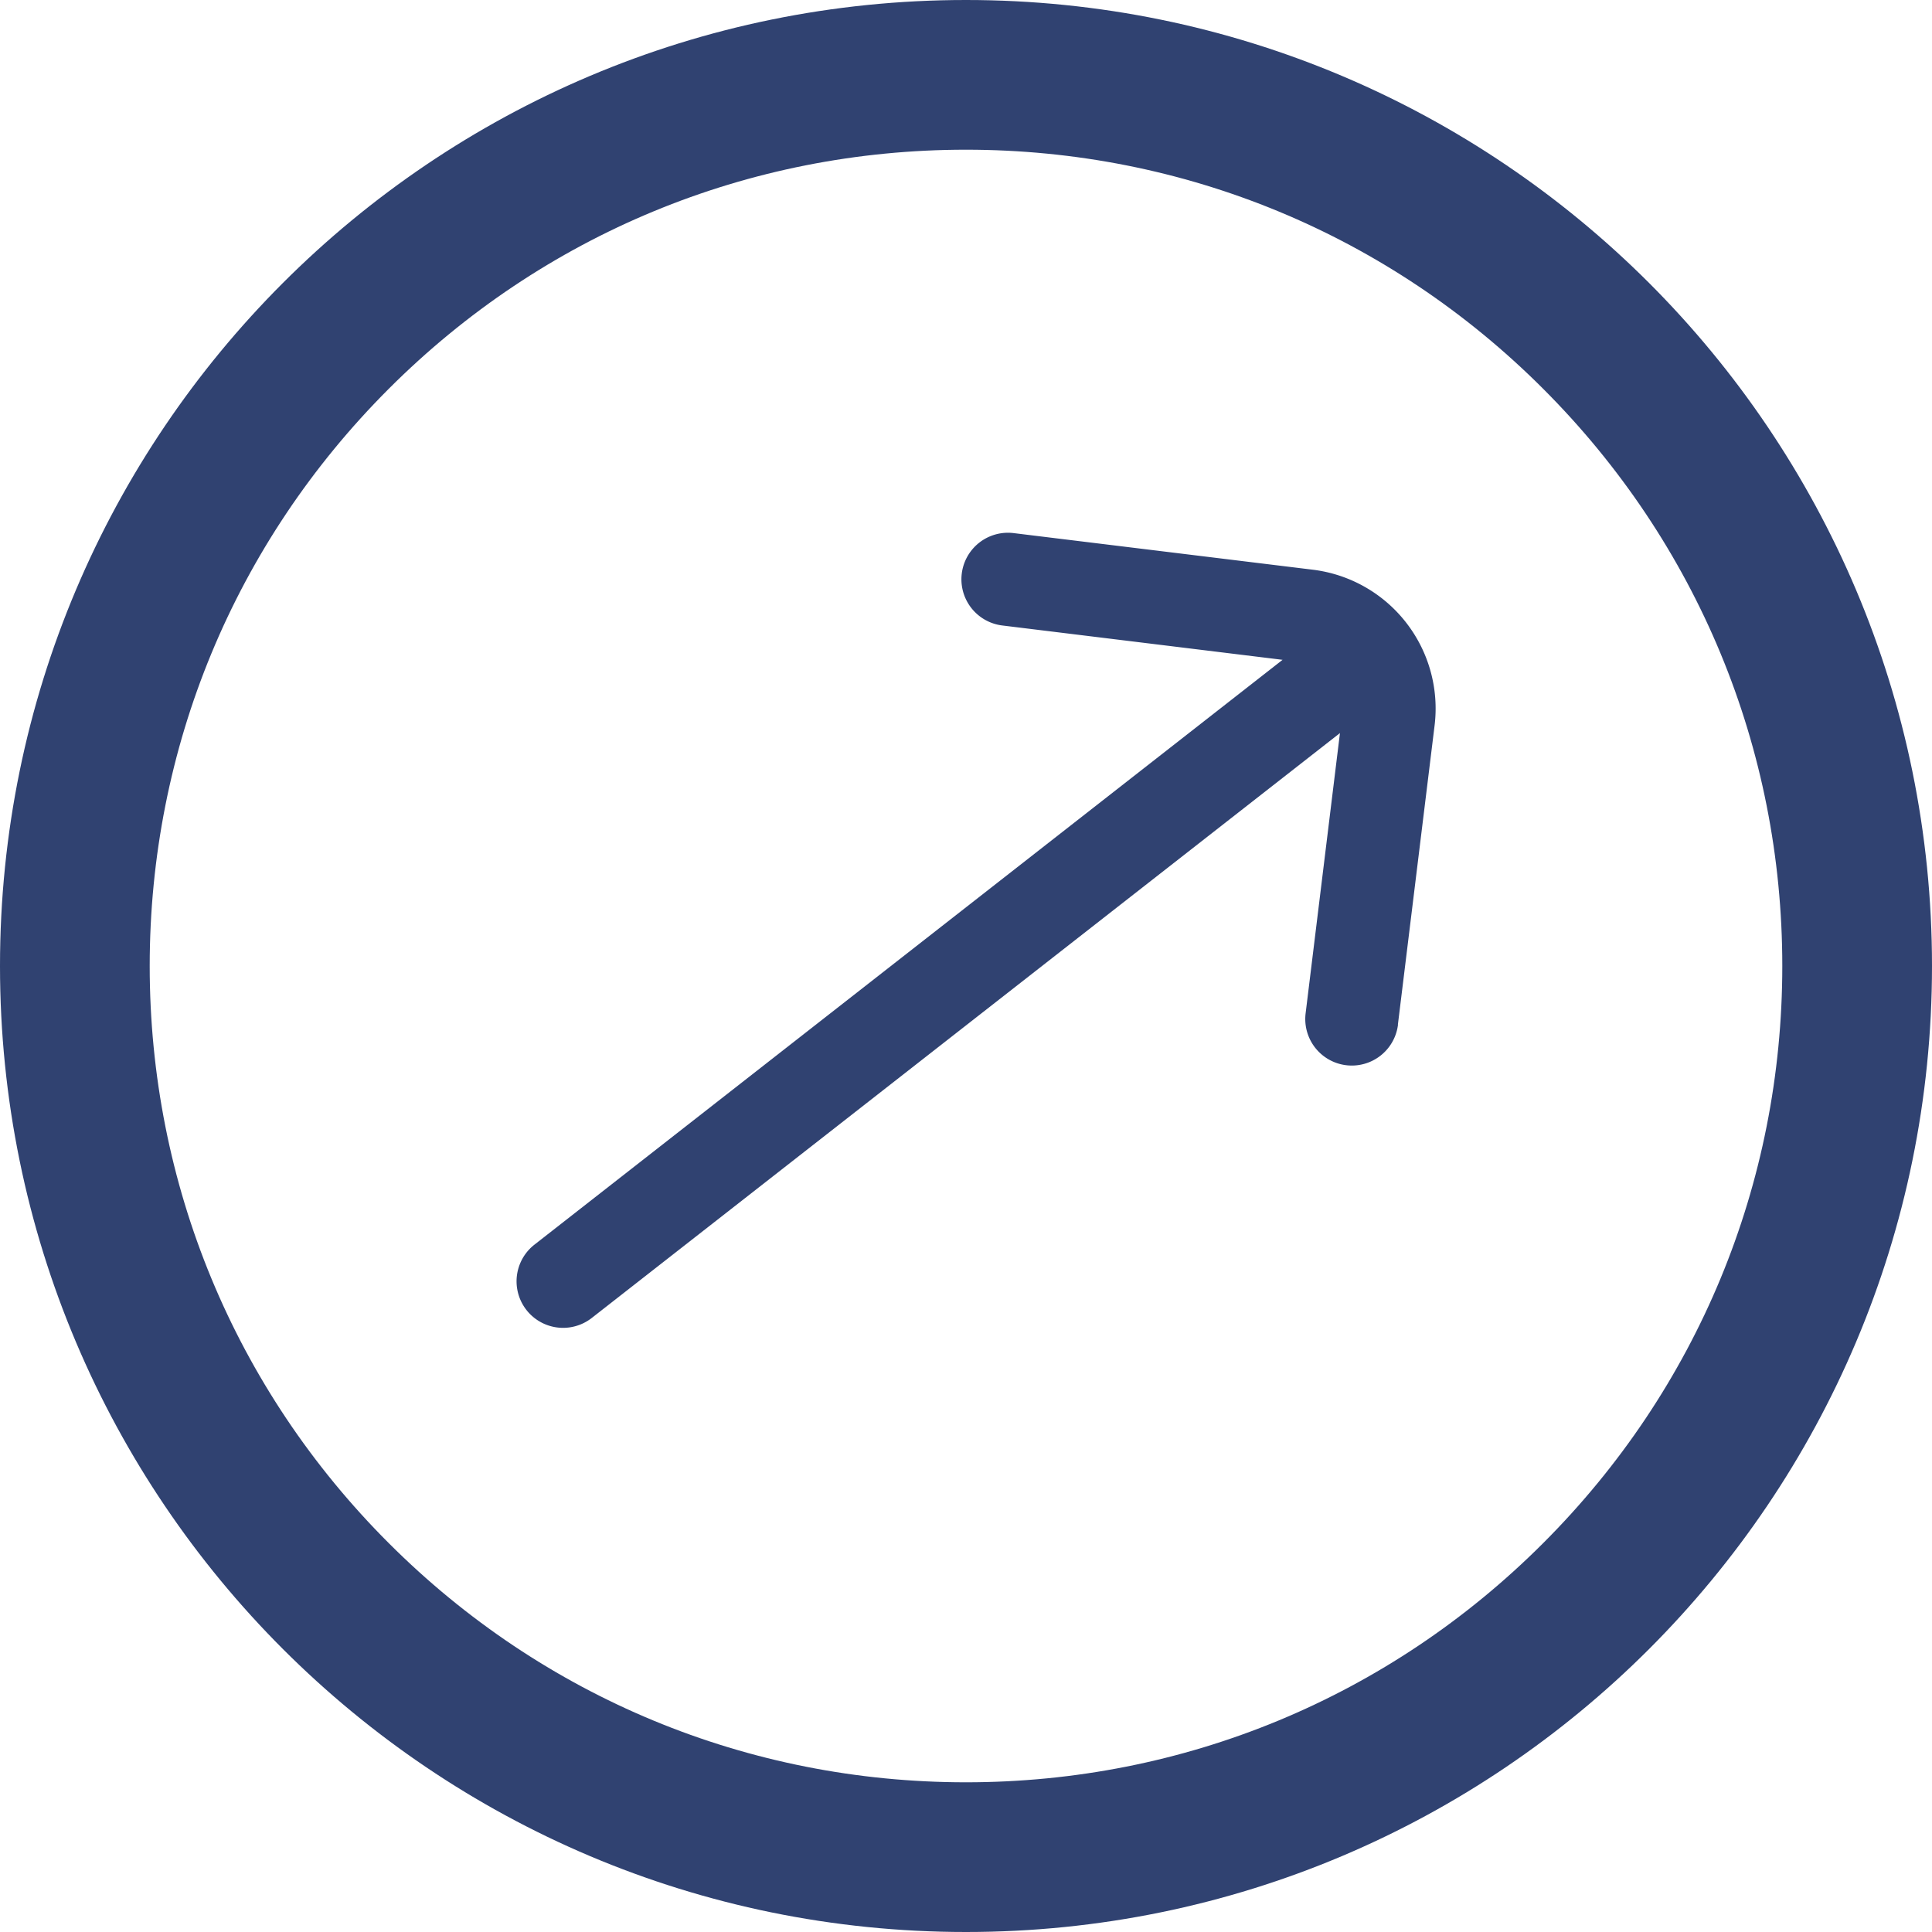 <svg xmlns="http://www.w3.org/2000/svg" width="25.811" height="25.811" viewBox="0 0 25.811 25.811"><defs><style>.a{fill:none;}.b{fill:#304271;}.c,.d{stroke:none;}.d{fill:#304271;}</style></defs><g class="a"><path class="c" d="M12.905,0A12.905,12.905,0,1,1,0,12.905,12.905,12.905,0,0,1,12.905,0Z"/><path class="d" d="M 12.905 2 C 9.992 2 7.254 3.134 5.194 5.194 C 3.134 7.254 2 9.992 2 12.905 C 2 15.818 3.134 18.557 5.194 20.616 C 7.254 22.676 9.992 23.811 12.905 23.811 C 15.818 23.811 18.557 22.676 20.616 20.616 C 22.676 18.557 23.811 15.818 23.811 12.905 C 23.811 9.992 22.676 7.254 20.616 5.194 C 18.557 3.134 15.818 2 12.905 2 M 12.905 1.9073486328125e-06 C 20.033 1.9073486328125e-06 25.811 5.778 25.811 12.905 C 25.811 20.033 20.033 25.811 12.905 25.811 C 5.778 25.811 -1.9073486328125e-06 20.033 -1.9073486328125e-06 12.905 C -1.9073486328125e-06 5.778 5.778 1.9073486328125e-06 12.905 1.9073486328125e-06 Z"/></g><path class="b" d="M8.516,3.394,5.667.544a1.868,1.868,0,0,0-2.636,0L.182,3.394a.621.621,0,1,0,.879.879L3.728,1.606V14.29a.621.621,0,1,0,1.243,0V1.605L7.638,4.272a.621.621,0,1,0,.879-.879Z" transform="matrix(0.616, 0.788, -0.788, 0.616, 16.104, 4.888)"/></svg>